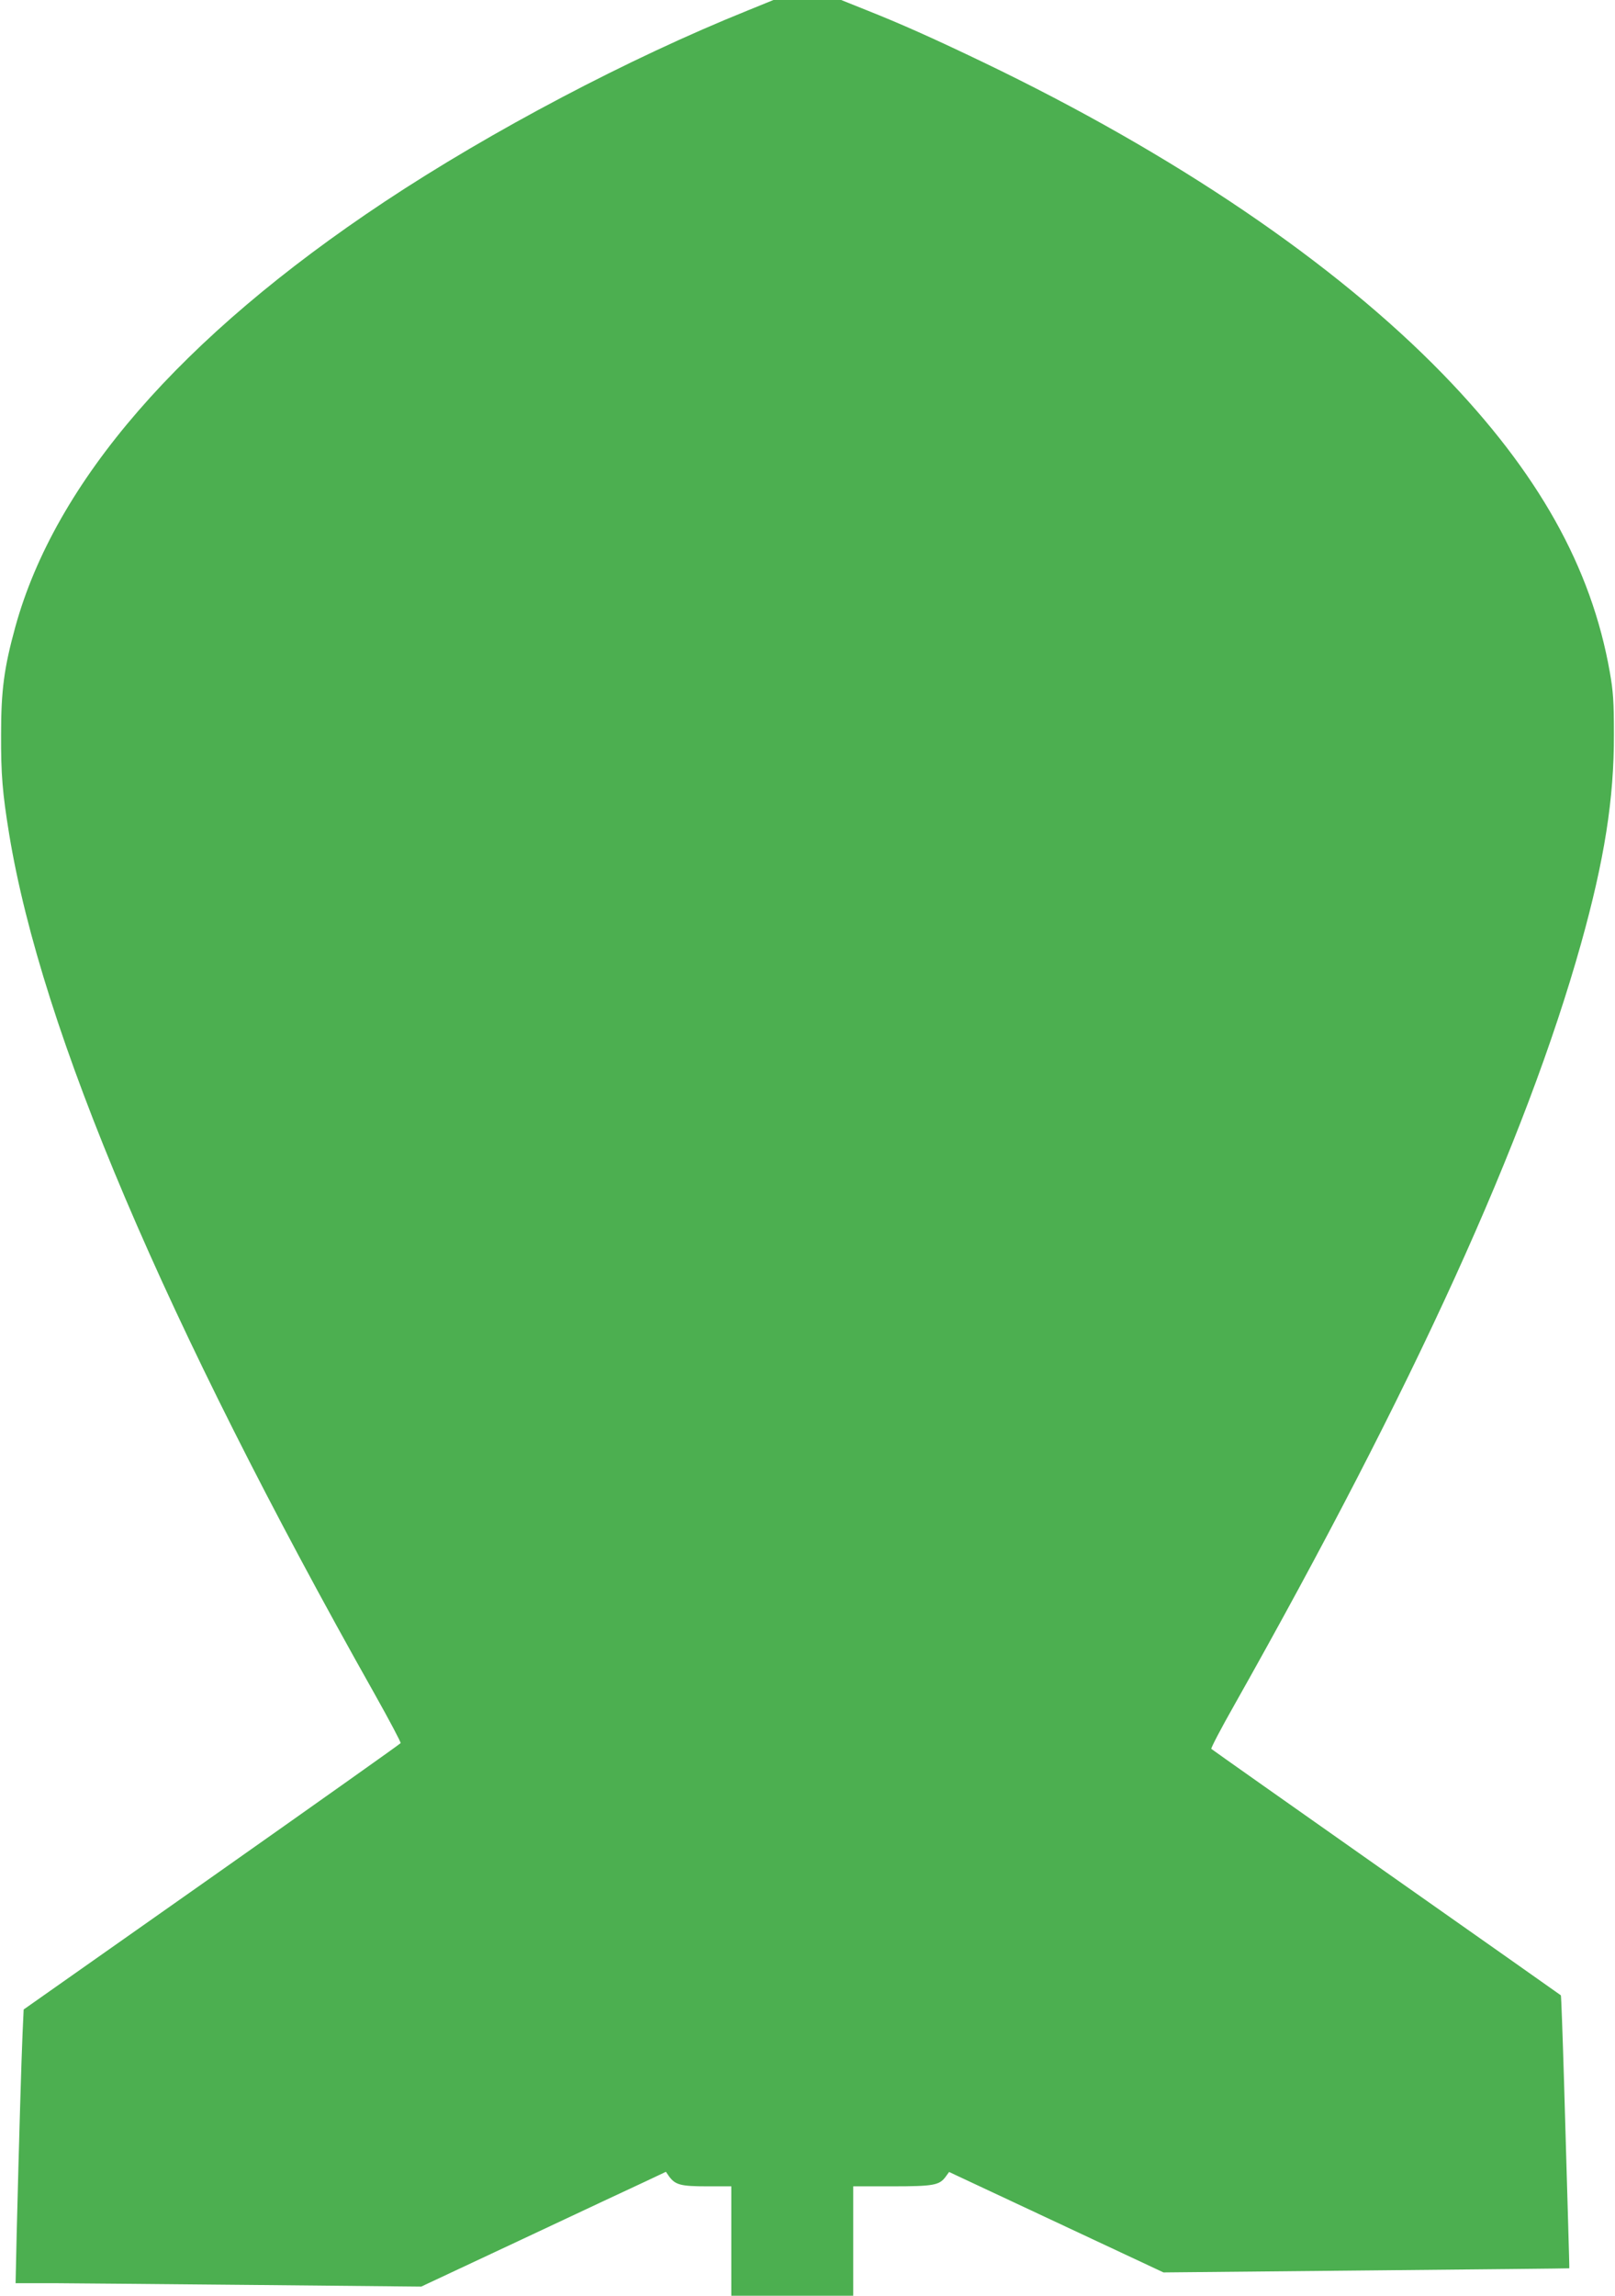 <?xml version="1.0" standalone="no"?>
<!DOCTYPE svg PUBLIC "-//W3C//DTD SVG 20010904//EN"
 "http://www.w3.org/TR/2001/REC-SVG-20010904/DTD/svg10.dtd">
<svg version="1.0" xmlns="http://www.w3.org/2000/svg"
 width="901pt" height="1280pt" viewBox="0 0 901 1280"
 preserveAspectRatio="xMidYMid meet">
<g transform="translate(0,1280) scale(0.1,-0.1)"
fill="#4caf50" stroke="none">
<path d="M4170 12741 c-663 -267 -1429 -671 -2025 -1066 -1136 -754 -1837
-1561 -2060 -2372 -62 -226 -79 -351 -79 -598 -1 -222 8 -328 45 -555 181
-1102 868 -2717 2038 -4793 83 -148 149 -272 146 -276 -2 -4 -476 -340 -1054
-747 l-1049 -738 -6 -131 c-6 -129 -20 -598 -33 -1122 l-6 -273 219 0 c120 -1
630 -5 1131 -10 l913 -9 572 268 c315 148 622 292 683 320 l110 52 18 -26 c35
-47 65 -55 212 -55 l135 0 0 -305 0 -305 340 0 340 0 0 305 0 305 215 0 c234
0 266 6 301 54 l19 26 598 -280 598 -280 1132 11 c623 6 1132 11 1132 12 1 1
-3 124 -7 272 -4 149 -14 490 -22 758 -8 269 -16 490 -18 492 -1 1 -439 310
-973 685 -533 375 -973 685 -977 689 -4 3 54 114 129 246 1003 1779 1624 3142
1933 4242 131 468 185 810 184 1168 0 183 -4 241 -23 348 -103 585 -400 1114
-931 1661 -603 620 -1498 1227 -2565 1739 -277 133 -463 216 -655 292 l-137
55 -189 0 -189 0 -145 -59z"/>
</g>
</svg>

